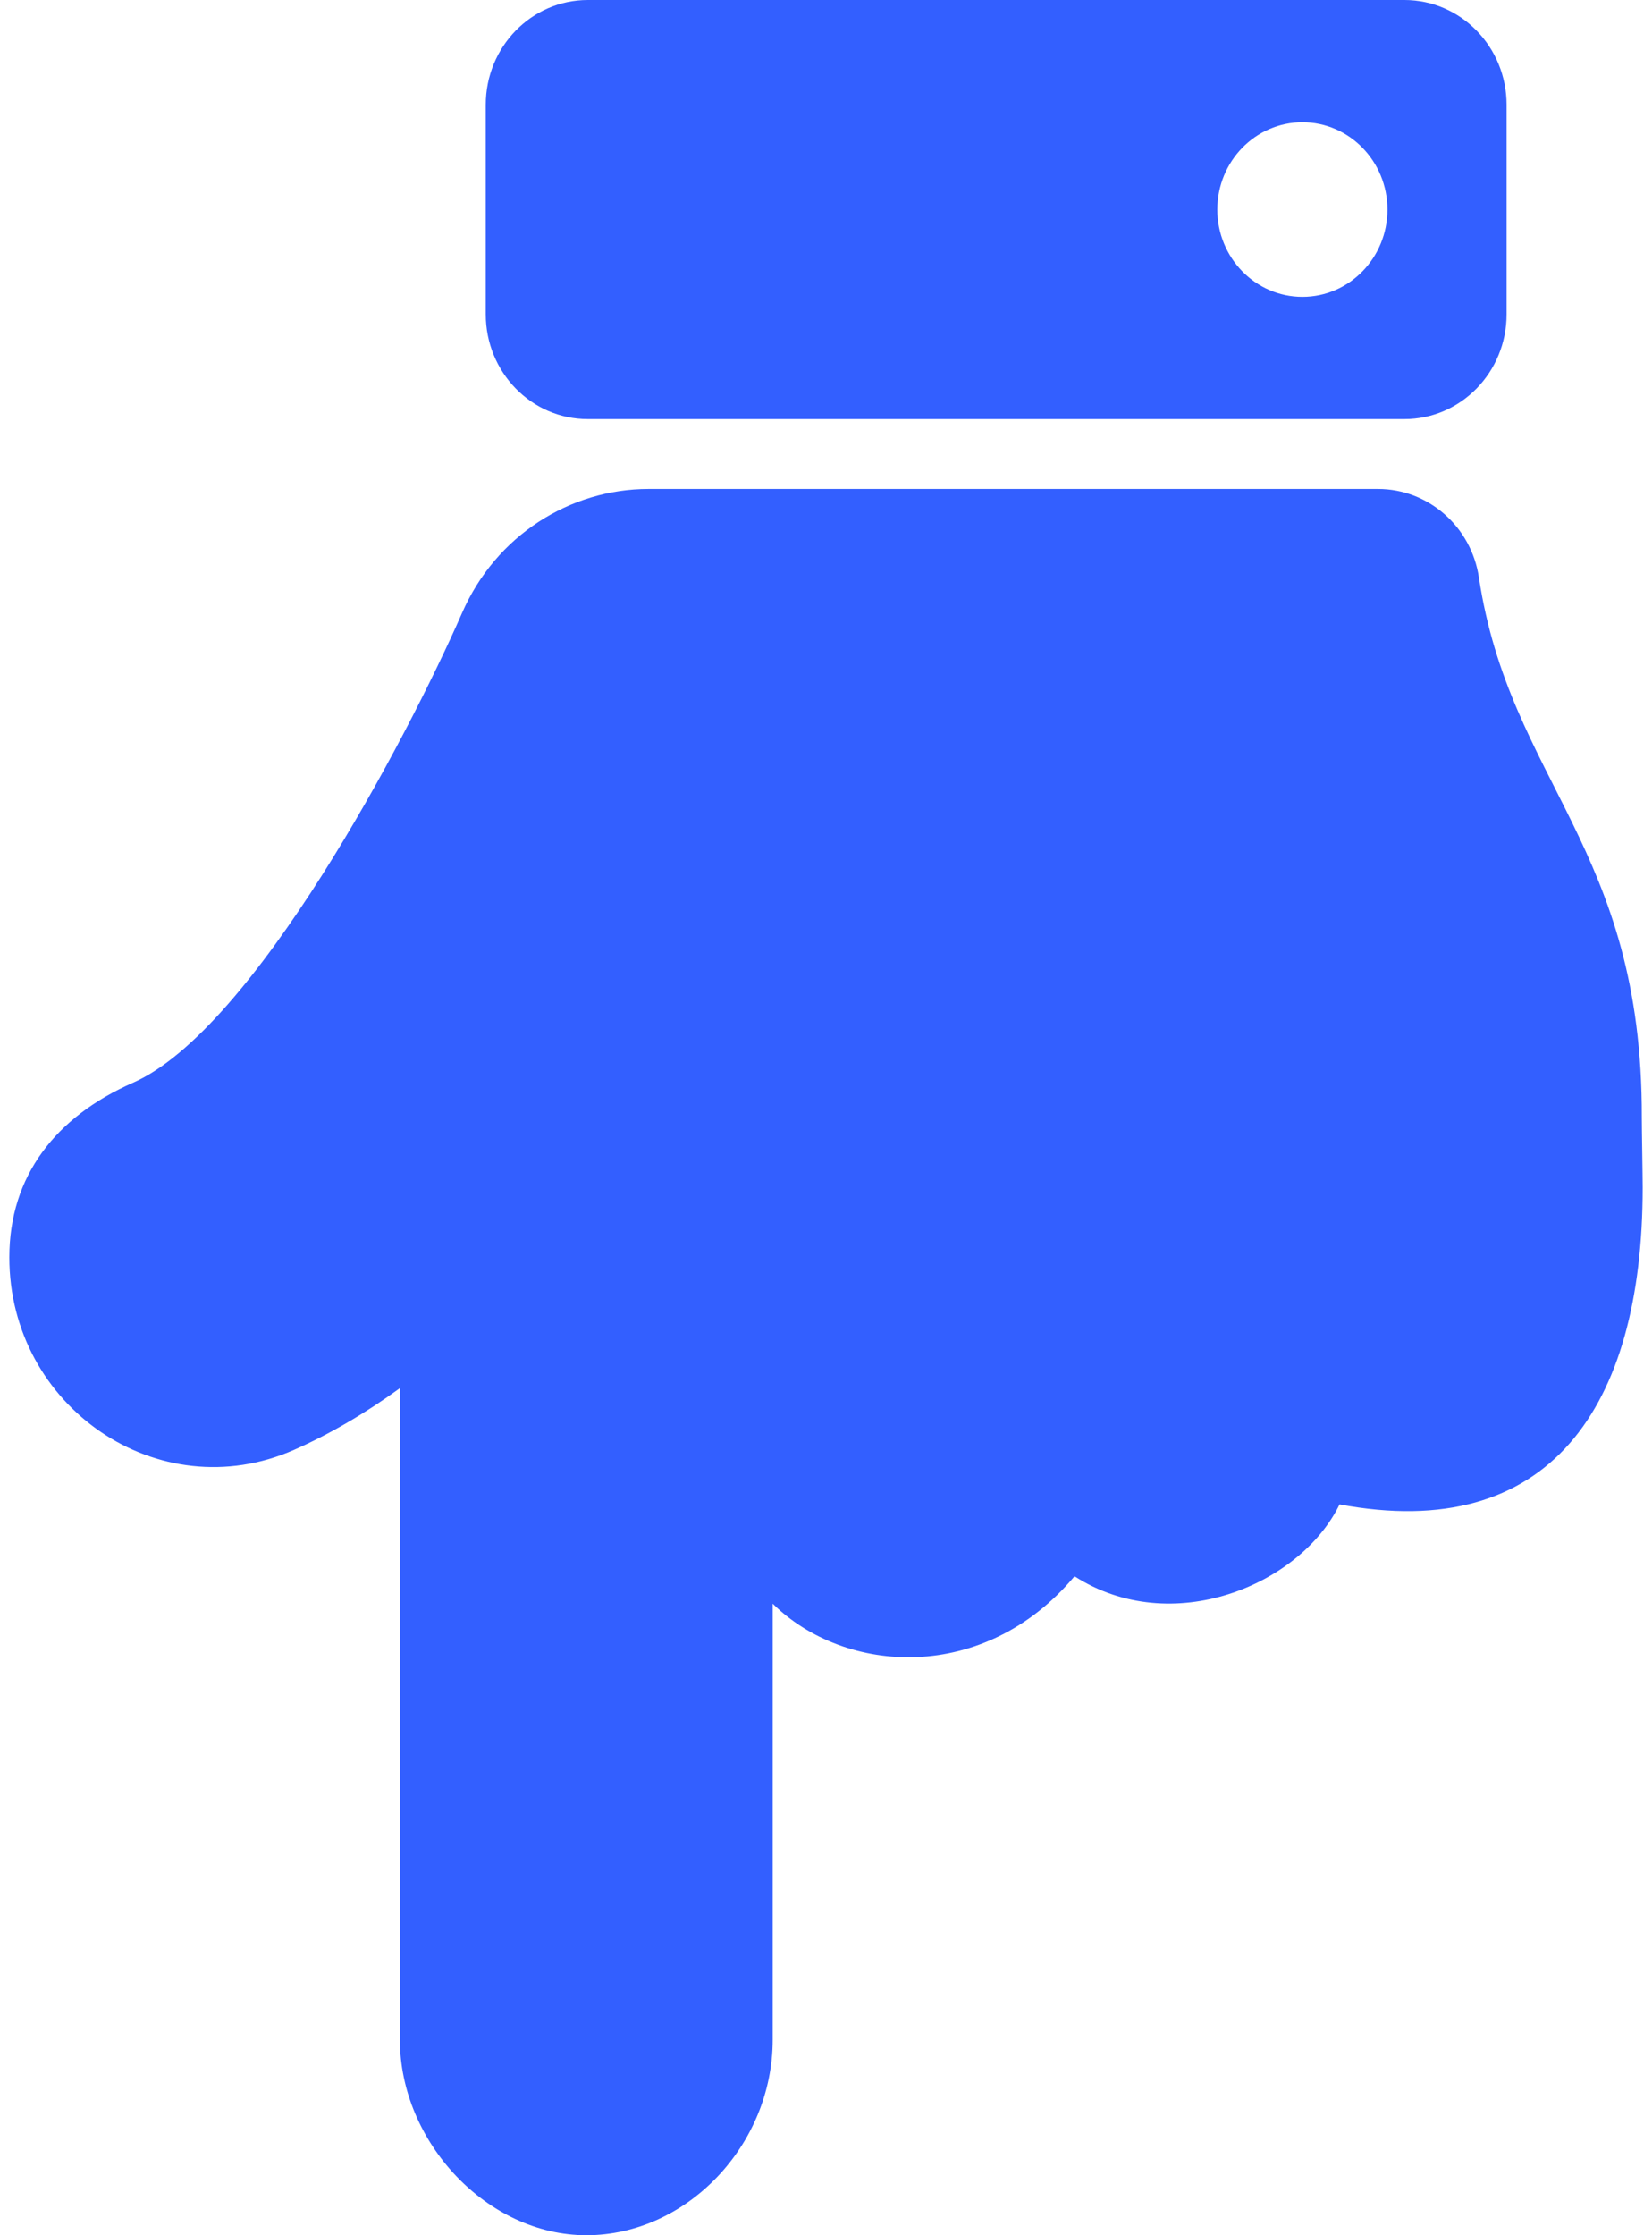 <svg width="17" height="23" viewBox="0 0 19 26" fill="none" xmlns="http://www.w3.org/2000/svg">
<path d="M4.543 23.725V16.147C4.135 16.443 3.724 16.683 3.311 16.865C1.737 17.558 -0.001 16.363 2.07082e-07 14.625C0 13.68 0.539 12.99 1.439 12.594C2.839 11.978 4.622 8.6 5.265 7.133C5.659 6.226 6.526 5.688 7.435 5.688L7.435 5.688H15.922C16.506 5.688 17.005 6.124 17.095 6.717C17.453 9.095 18.999 9.853 18.99 13C18.99 13.138 19 13.673 19 13.812C19 16.385 17.905 17.955 15.474 17.499C15.014 18.444 13.52 19.06 12.391 18.335C11.343 19.586 9.724 19.484 8.88 18.654V23.725C8.88 24.951 7.881 26 6.712 26C5.56 26 4.543 24.916 4.543 23.725ZM5.542 3.656V1.219C5.542 0.546 6.073 0 6.729 0H16.229C16.885 0 17.417 0.546 17.417 1.219V3.656C17.417 4.329 16.885 4.875 16.229 4.875H6.729C6.073 4.875 5.542 4.329 5.542 3.656ZM16.031 2.438C16.031 1.877 15.588 1.422 15.042 1.422C14.495 1.422 14.052 1.877 14.052 2.438C14.052 2.998 14.495 3.453 15.042 3.453C15.588 3.453 16.031 2.998 16.031 2.438Z" fill="#335FFF"/>
</svg>
